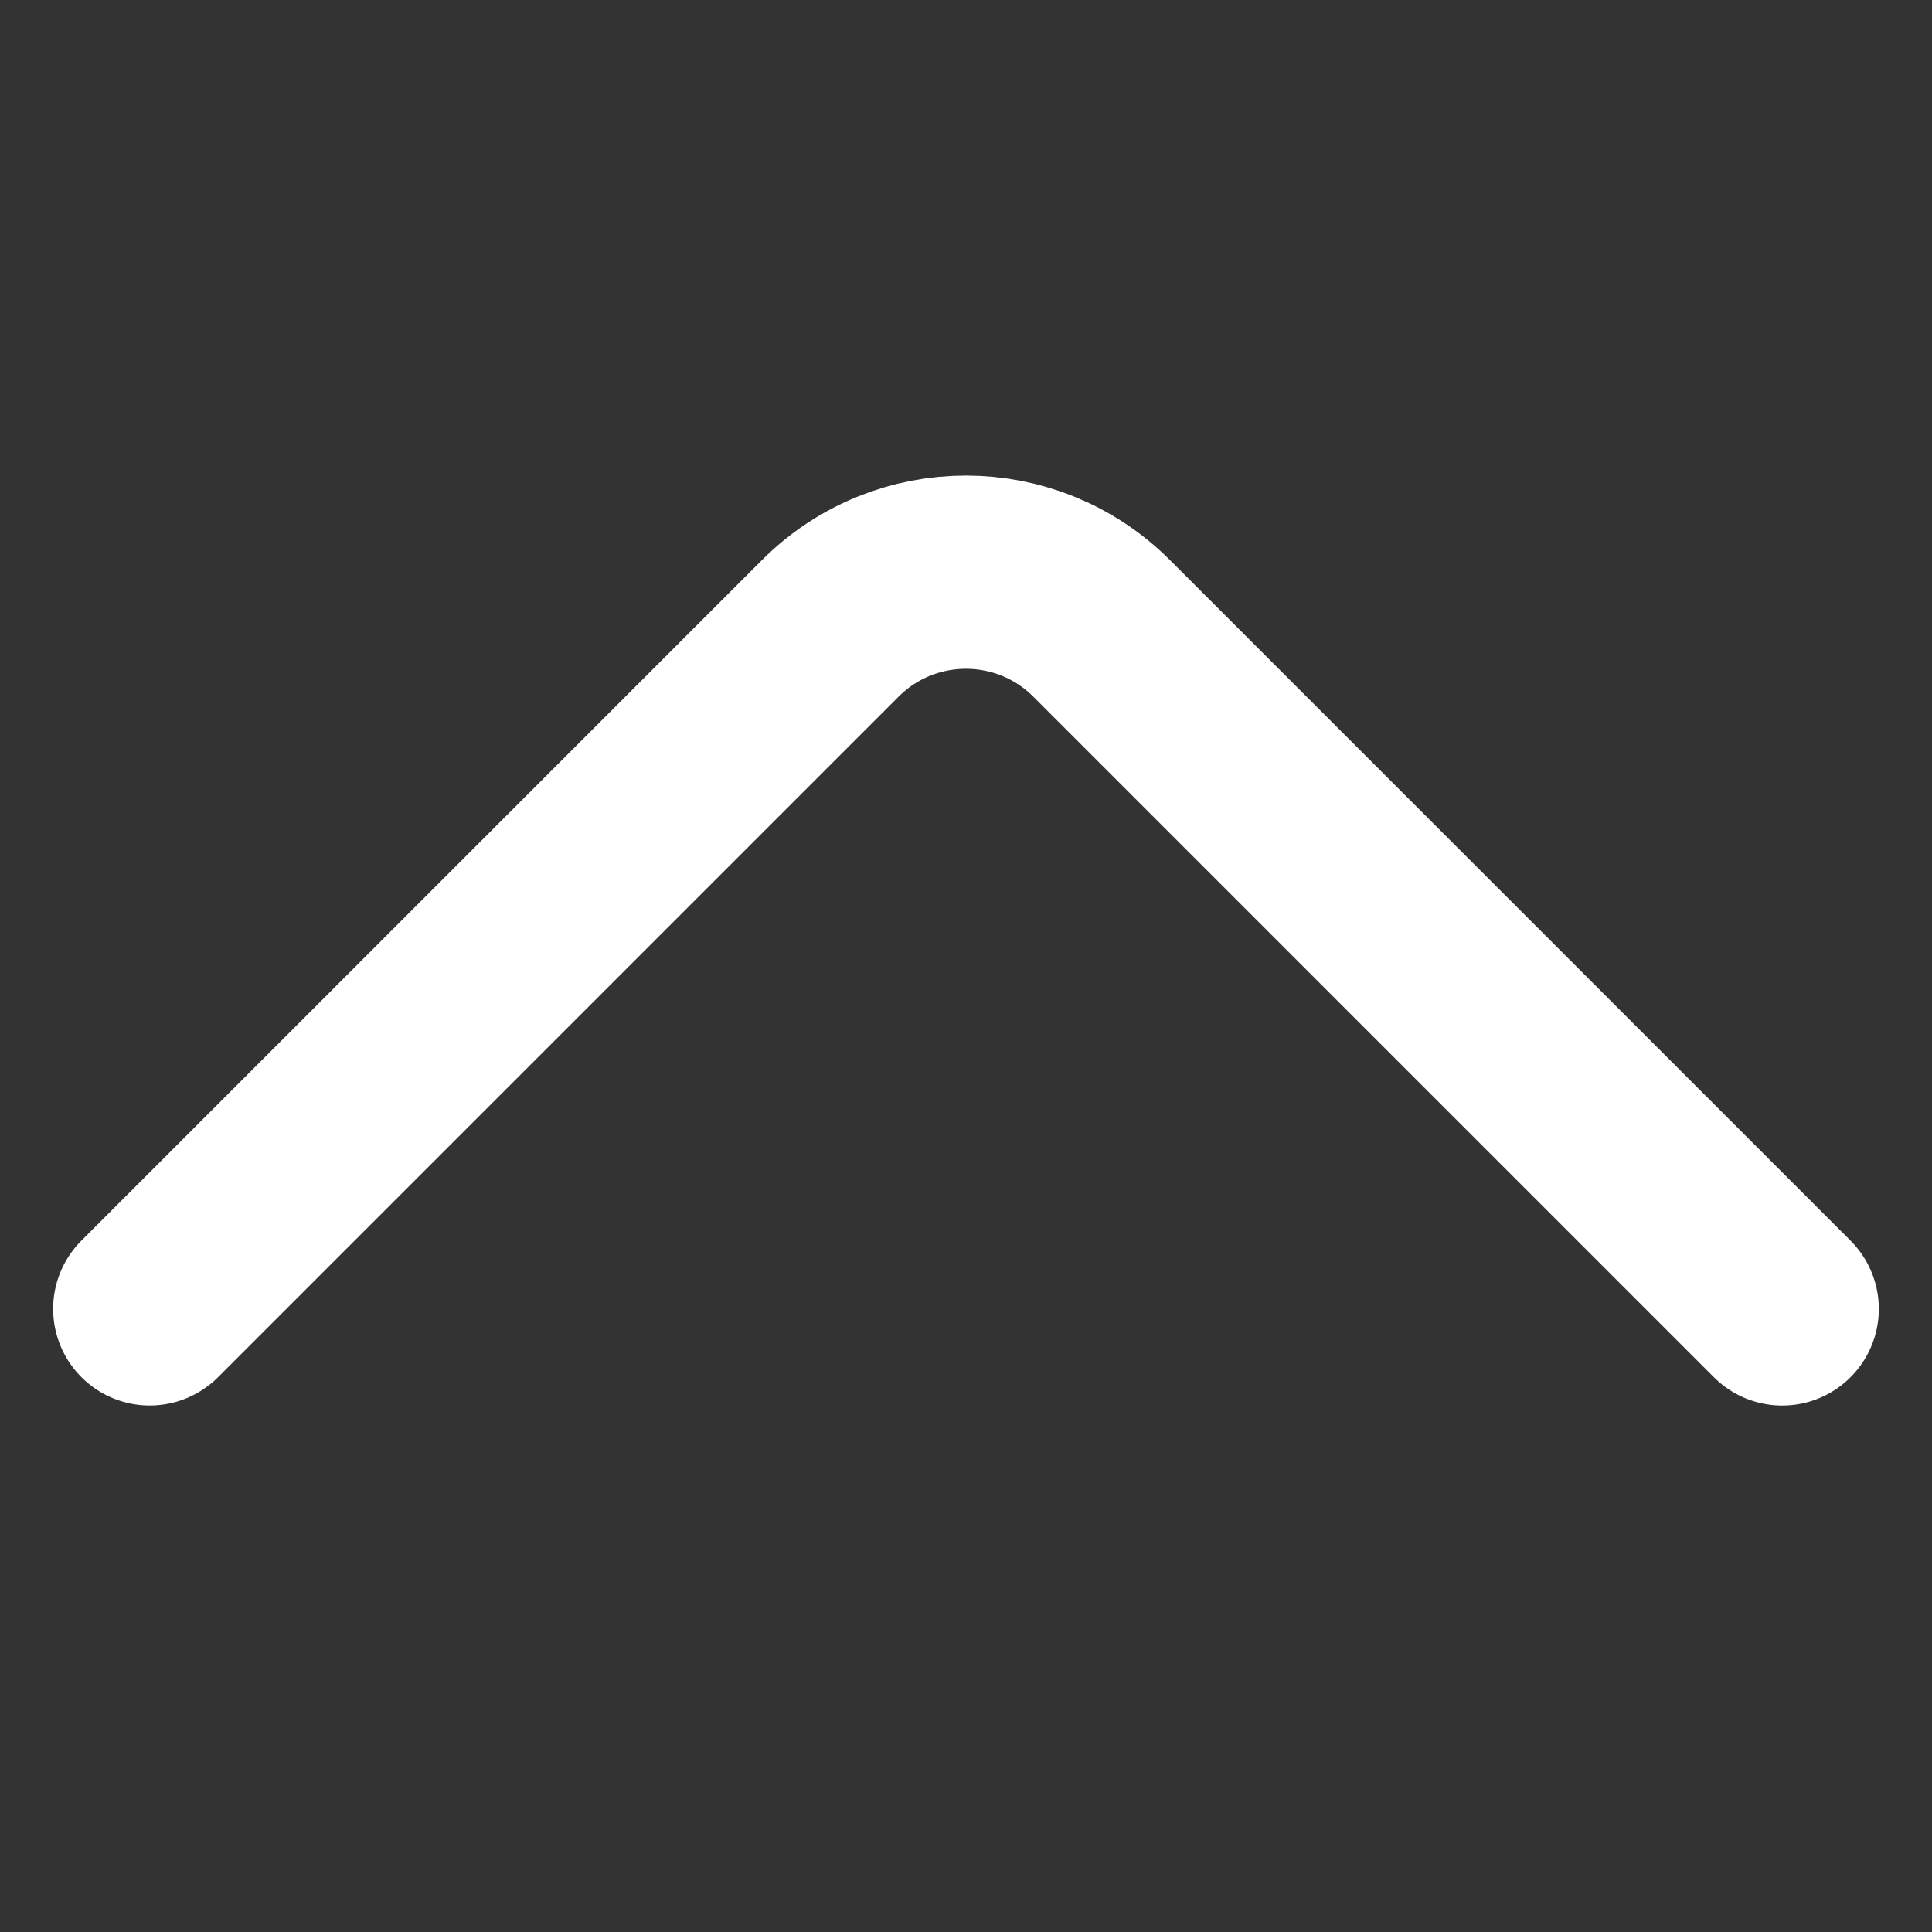 <?xml version="1.0" encoding="UTF-8"?>
<svg width="30px" height="30px" viewBox="0 0 30 30" version="1.1" xmlns="http://www.w3.org/2000/svg" xmlns:xlink="http://www.w3.org/1999/xlink">
    <rect x="0" y="0" width="30" height="30" fill="#333333" stroke="none"/>
    <title>icon/arrow-up</title>
    <g id="icon/arrow-up" stroke="none" stroke-width="1" fill="none" fill-rule="evenodd" stroke-linecap="round" stroke-linejoin="round">
        <path d="M23.962,29.288 L9.018,29.288 C7.372,29.288 6.038,27.953 6.038,26.307 L6.038,11.363" id="Path" stroke="#FFFFFF" stroke-width="3" transform="translate(15, 20.325) rotate(-225) translate(-15, -20.325)"></path>
    </g>
</svg>
